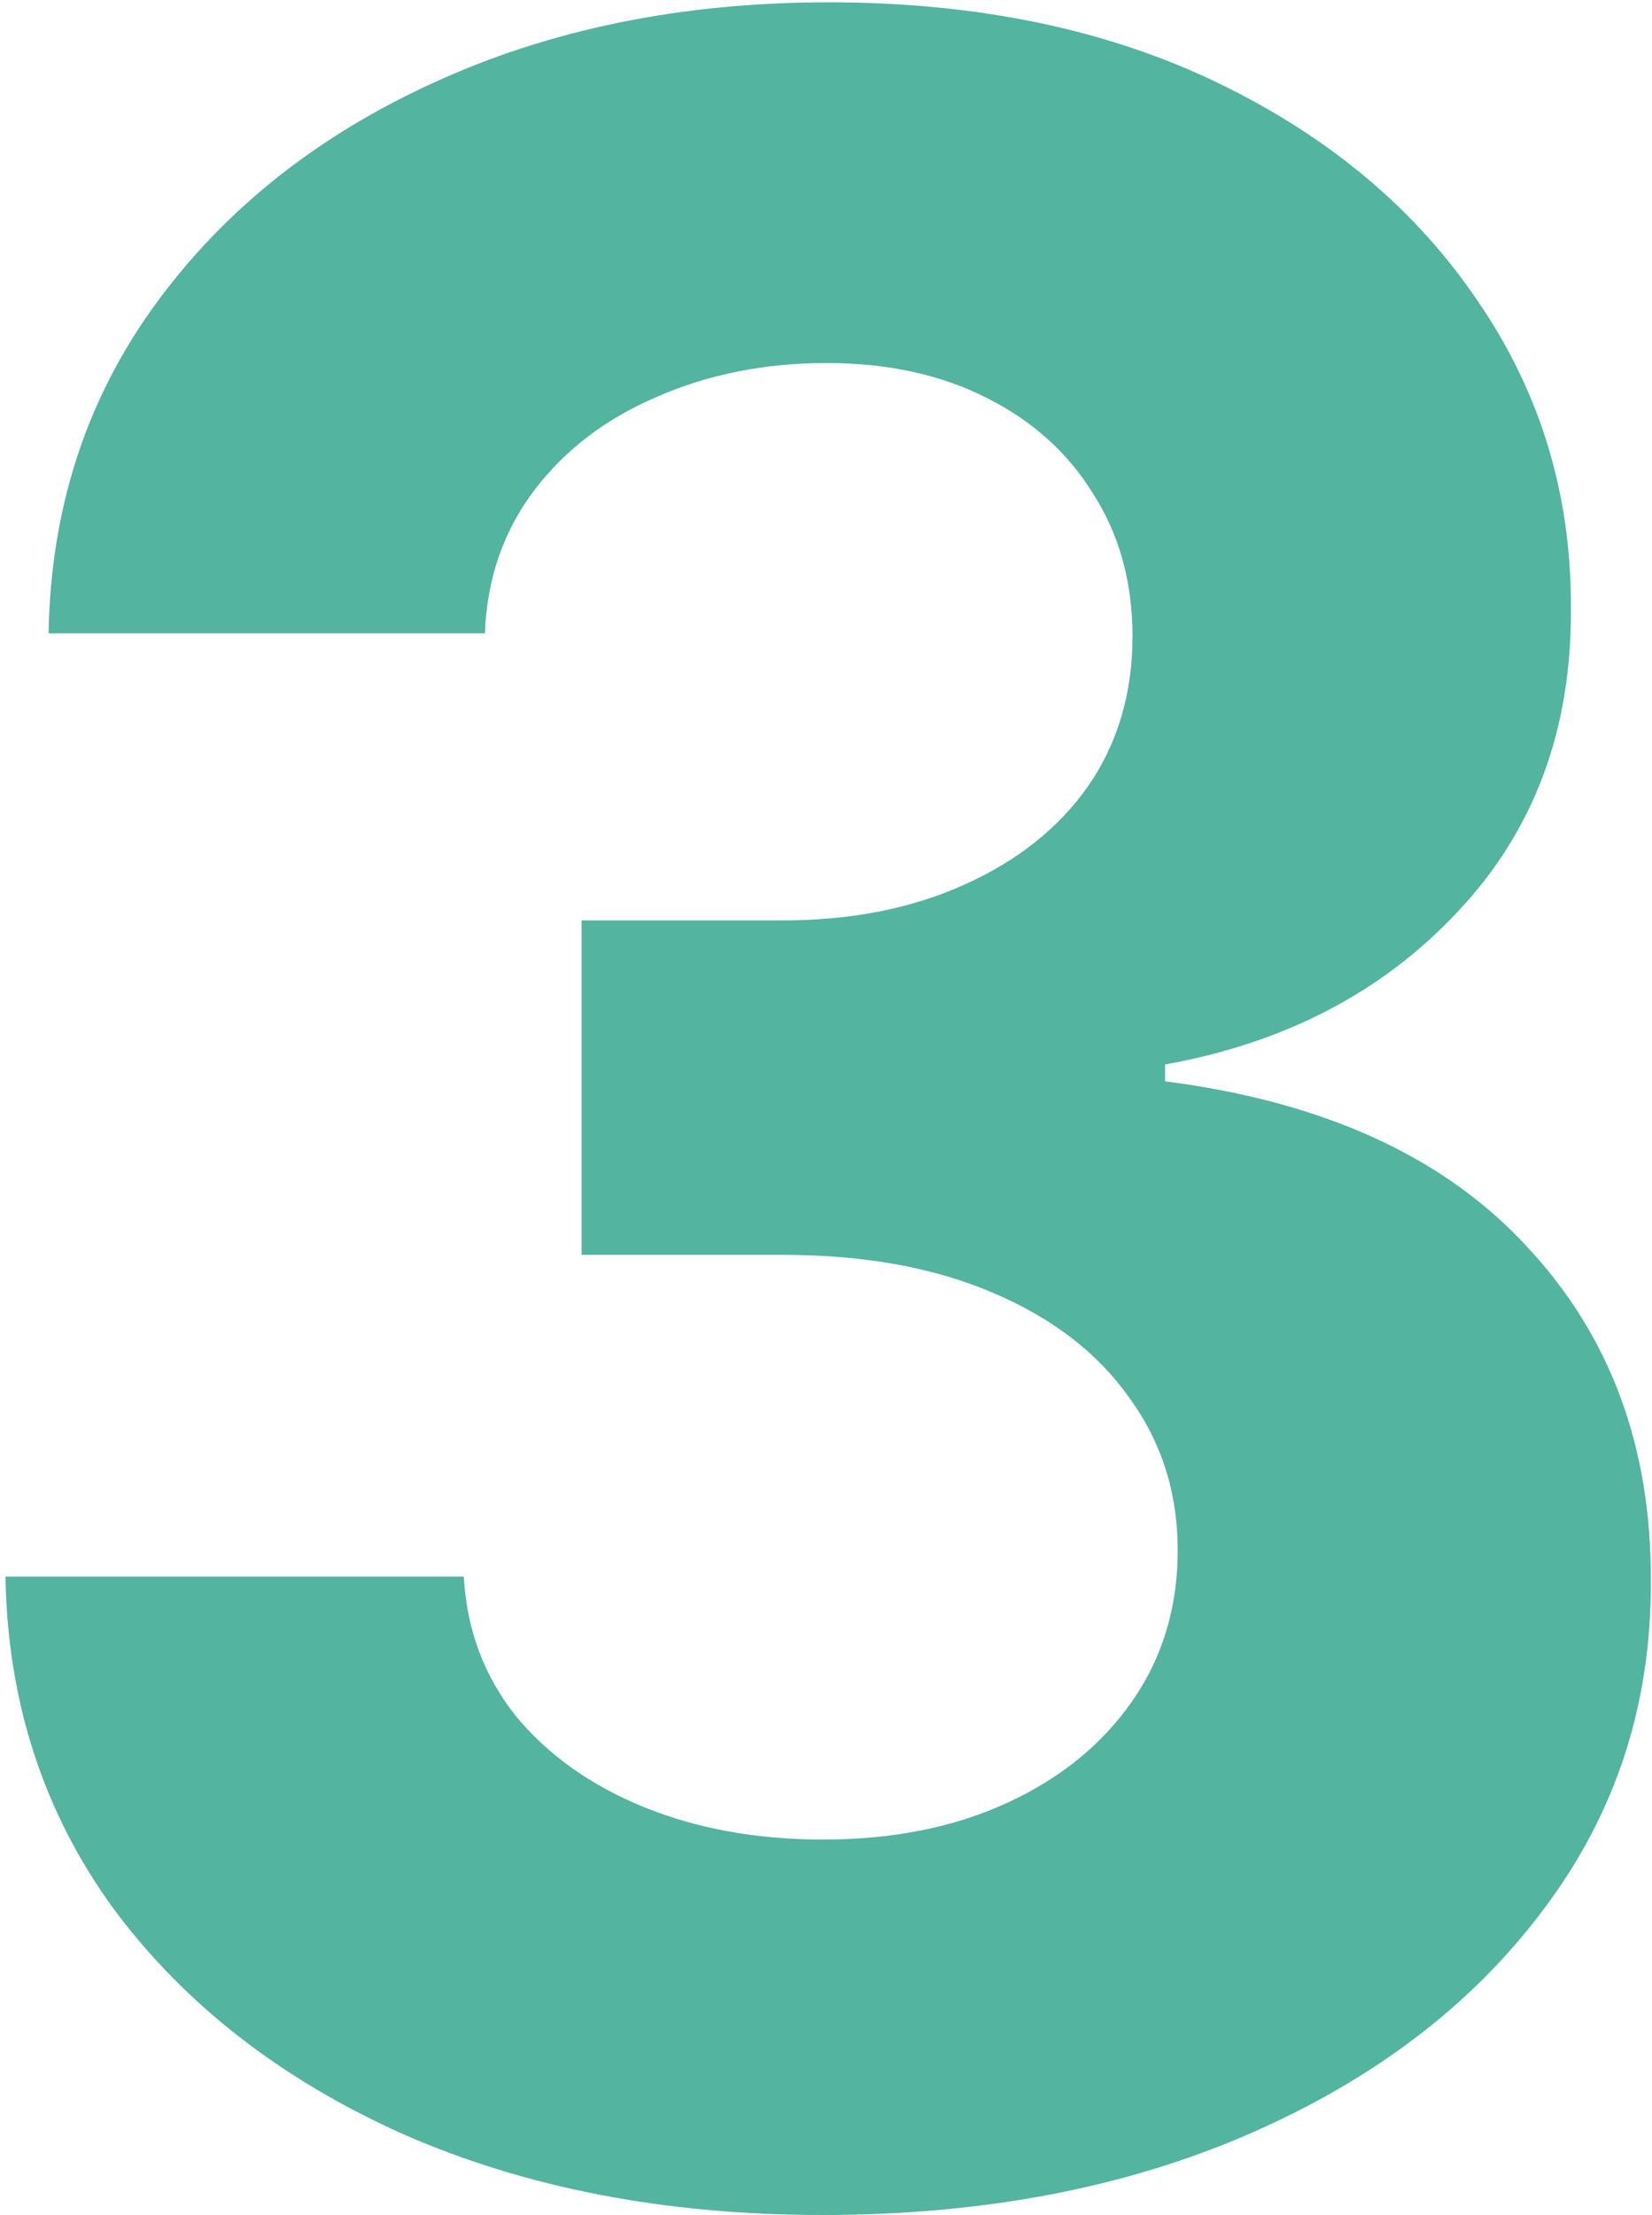 <?xml version="1.0" encoding="UTF-8"?> <svg xmlns="http://www.w3.org/2000/svg" width="279" height="374" viewBox="0 0 279 374" fill="none"><path d="M138.885 373.972C112.37 373.972 88.755 369.414 68.04 360.3C47.443 351.067 31.167 338.401 19.212 322.303C7.375 306.086 1.278 287.383 0.923 266.195H78.338C78.812 275.072 81.712 282.885 87.038 289.632C92.483 296.261 99.704 301.41 108.7 305.08C117.696 308.749 127.817 310.584 139.062 310.584C150.781 310.584 161.139 308.512 170.135 304.369C179.131 300.226 186.174 294.485 191.264 287.146C196.354 279.807 198.899 271.344 198.899 261.756C198.899 252.049 196.177 243.467 190.732 236.01C185.405 228.434 177.711 222.516 167.649 218.254C157.706 213.993 145.869 211.862 132.138 211.862H98.224V155.399H132.138C143.738 155.399 153.977 153.387 162.855 149.362C171.851 145.338 178.835 139.774 183.807 132.672C188.778 125.451 191.264 117.047 191.264 107.459C191.264 98.344 189.074 90.354 184.695 83.489C180.433 76.505 174.396 71.06 166.584 67.153C158.89 63.247 149.893 61.294 139.595 61.294C129.179 61.294 119.65 63.188 111.009 66.976C102.367 70.645 95.443 75.913 90.234 82.778C85.026 89.644 82.244 97.693 81.889 106.926H8.203C8.558 85.974 14.536 67.508 26.136 51.528C37.737 35.548 53.362 23.06 73.011 14.064C92.779 4.949 115.092 0.392 139.95 0.392C165.045 0.392 187.003 4.949 205.824 14.064C224.645 23.178 239.264 35.489 249.68 50.996C260.215 66.384 265.424 83.666 265.305 102.842C265.424 123.202 259.091 140.188 246.307 153.801C233.641 167.414 217.128 176.055 196.768 179.724V182.565C223.52 185.998 243.88 195.29 257.848 210.442C271.934 225.475 278.918 244.296 278.8 266.905C278.918 287.62 272.94 306.027 260.866 322.125C248.911 338.223 232.398 350.889 211.328 360.122C190.258 369.355 166.11 373.972 138.885 373.972Z" fill="#53B4A0"></path></svg> 